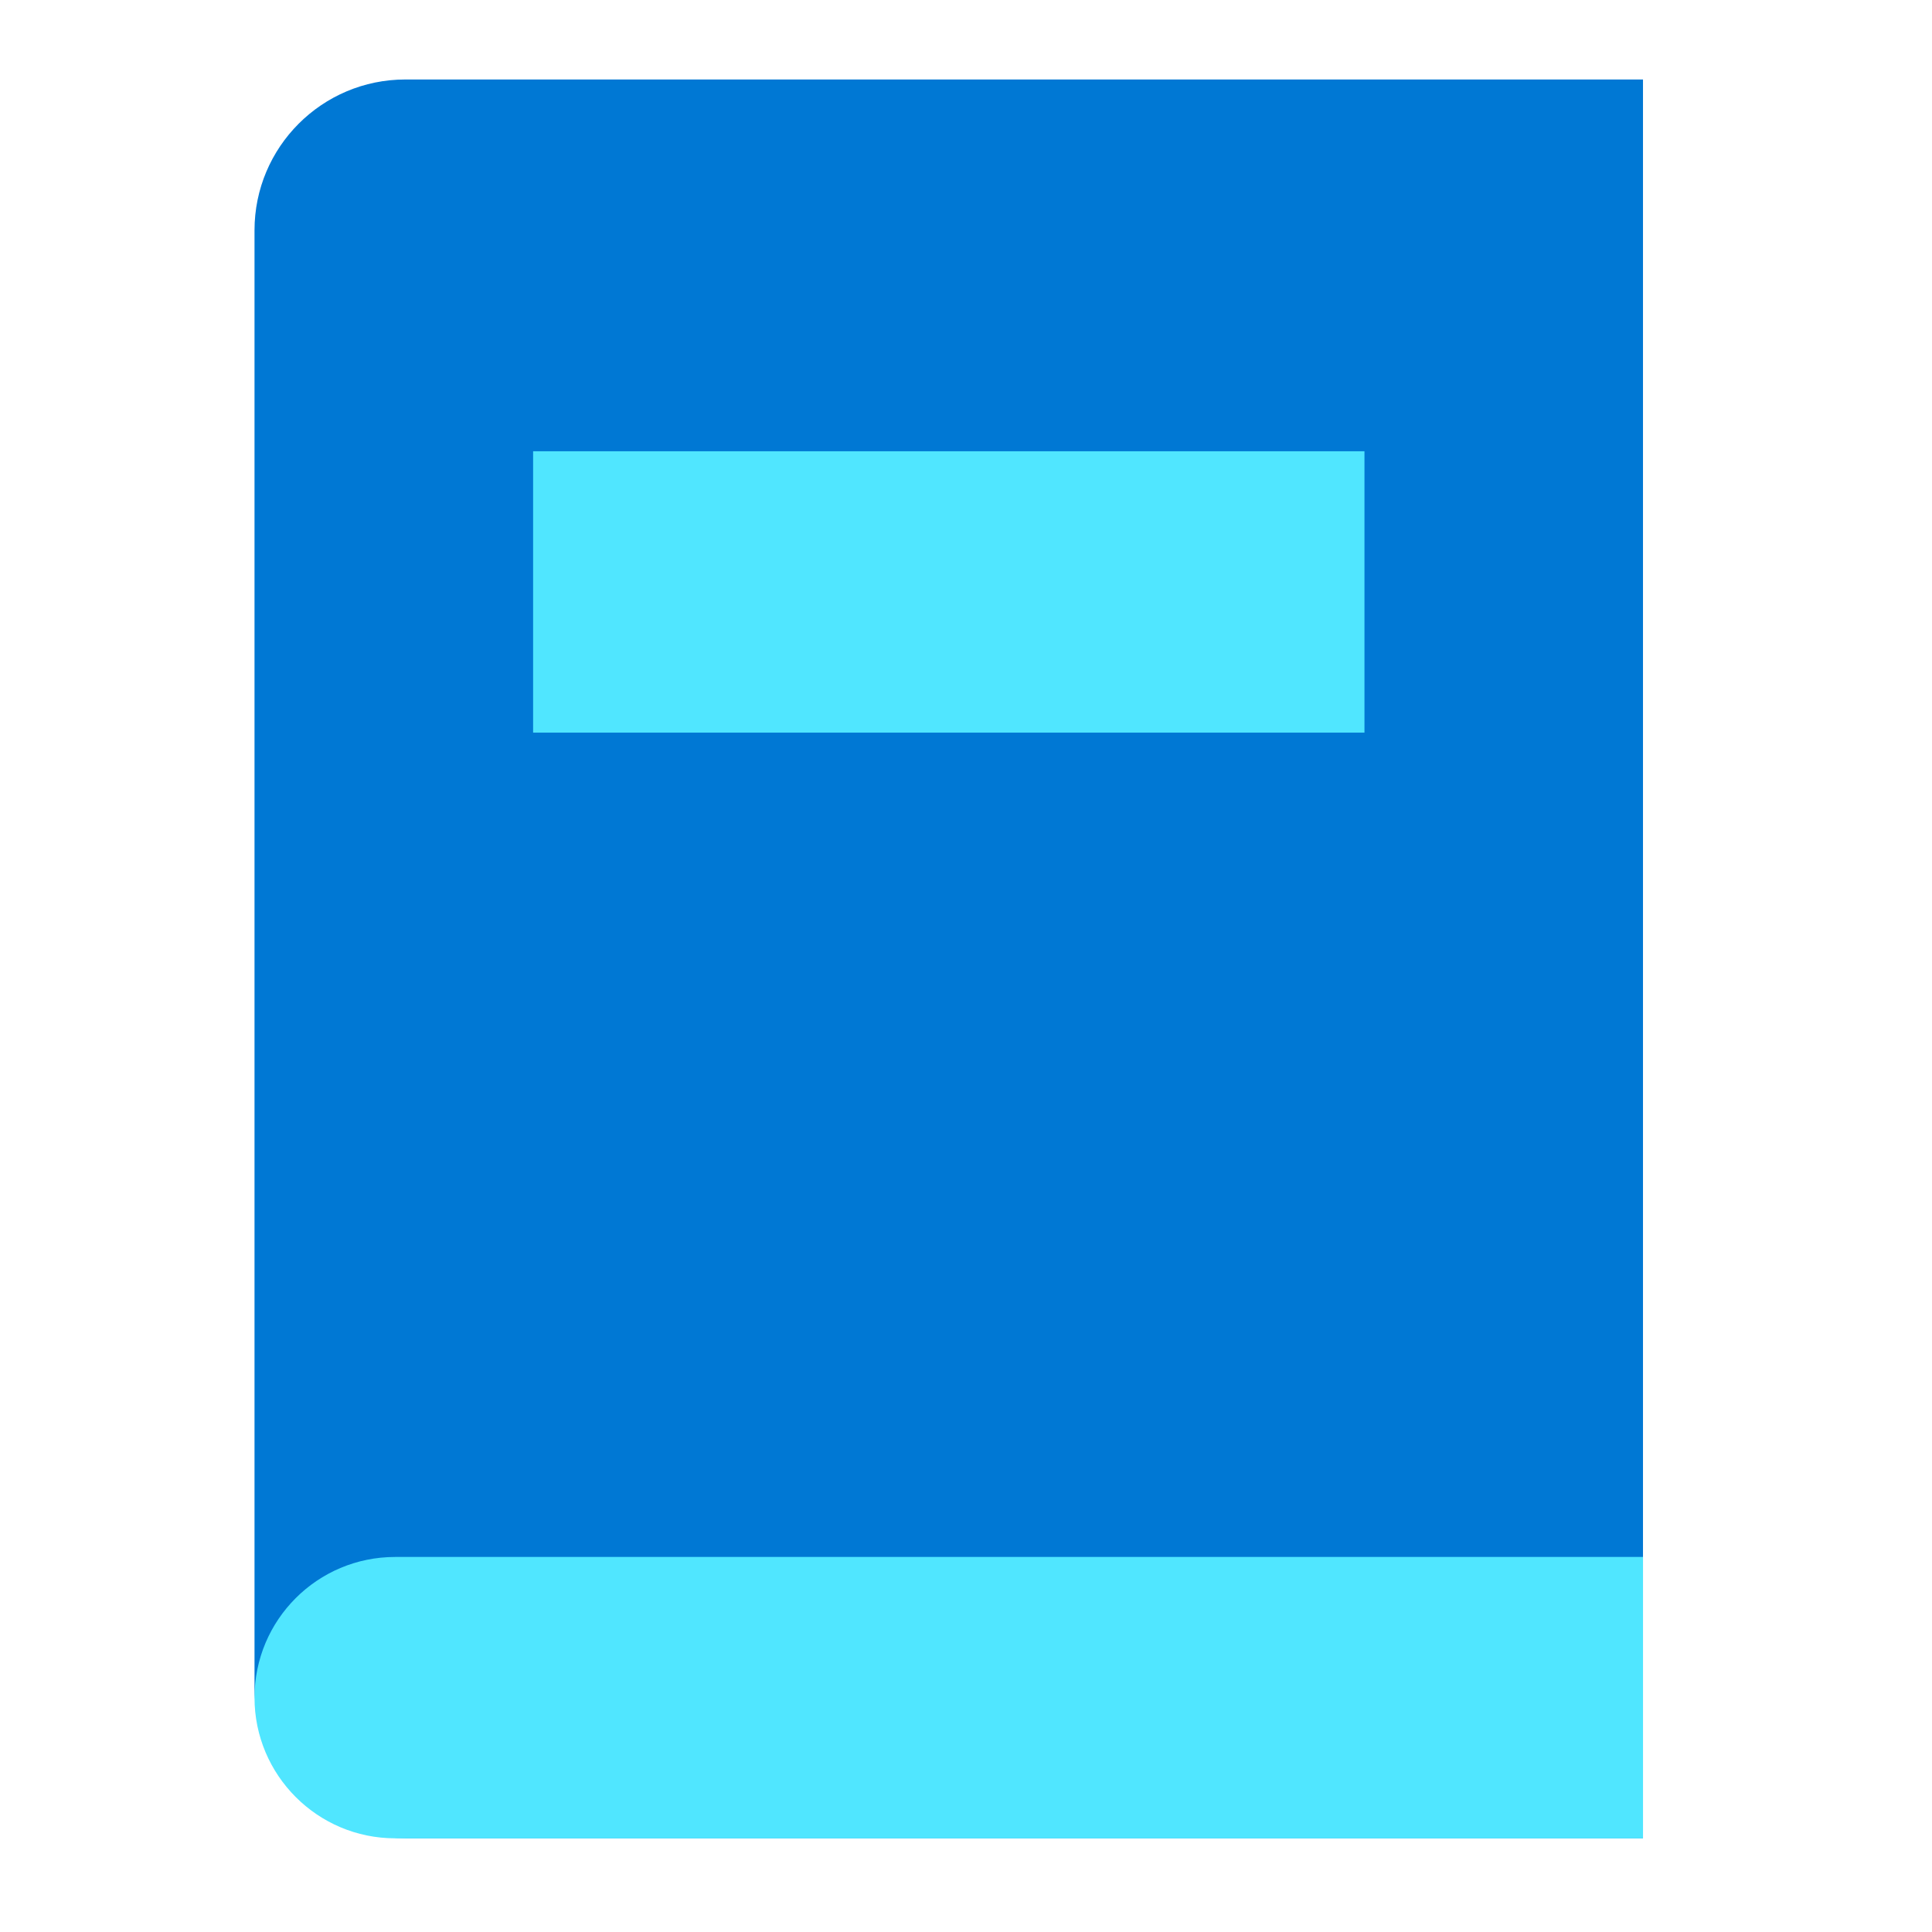 <svg data-slug-id="book-blue" xmlns="http://www.w3.org/2000/svg" viewBox="0 0 49 49">
    <path d="M10.281 46.62H41.67V2.016H10.281C8.169 2.016 6.455 3.729 6.455 5.842V42.786C6.455 44.906 8.169 46.62 10.281 46.62Z" fill="#0078D4"/>
    <path d="M10.023 46.624H41.67V39.488H10.023C8.051 39.488 6.455 41.084 6.455 43.056C6.455 45.02 8.051 46.624 10.023 46.624Z" fill="#50E6FF"/>
    <path d="M34.606 11.445H13.521V18.581H34.606V11.445Z" fill="#50E6FF"/>
</svg>
